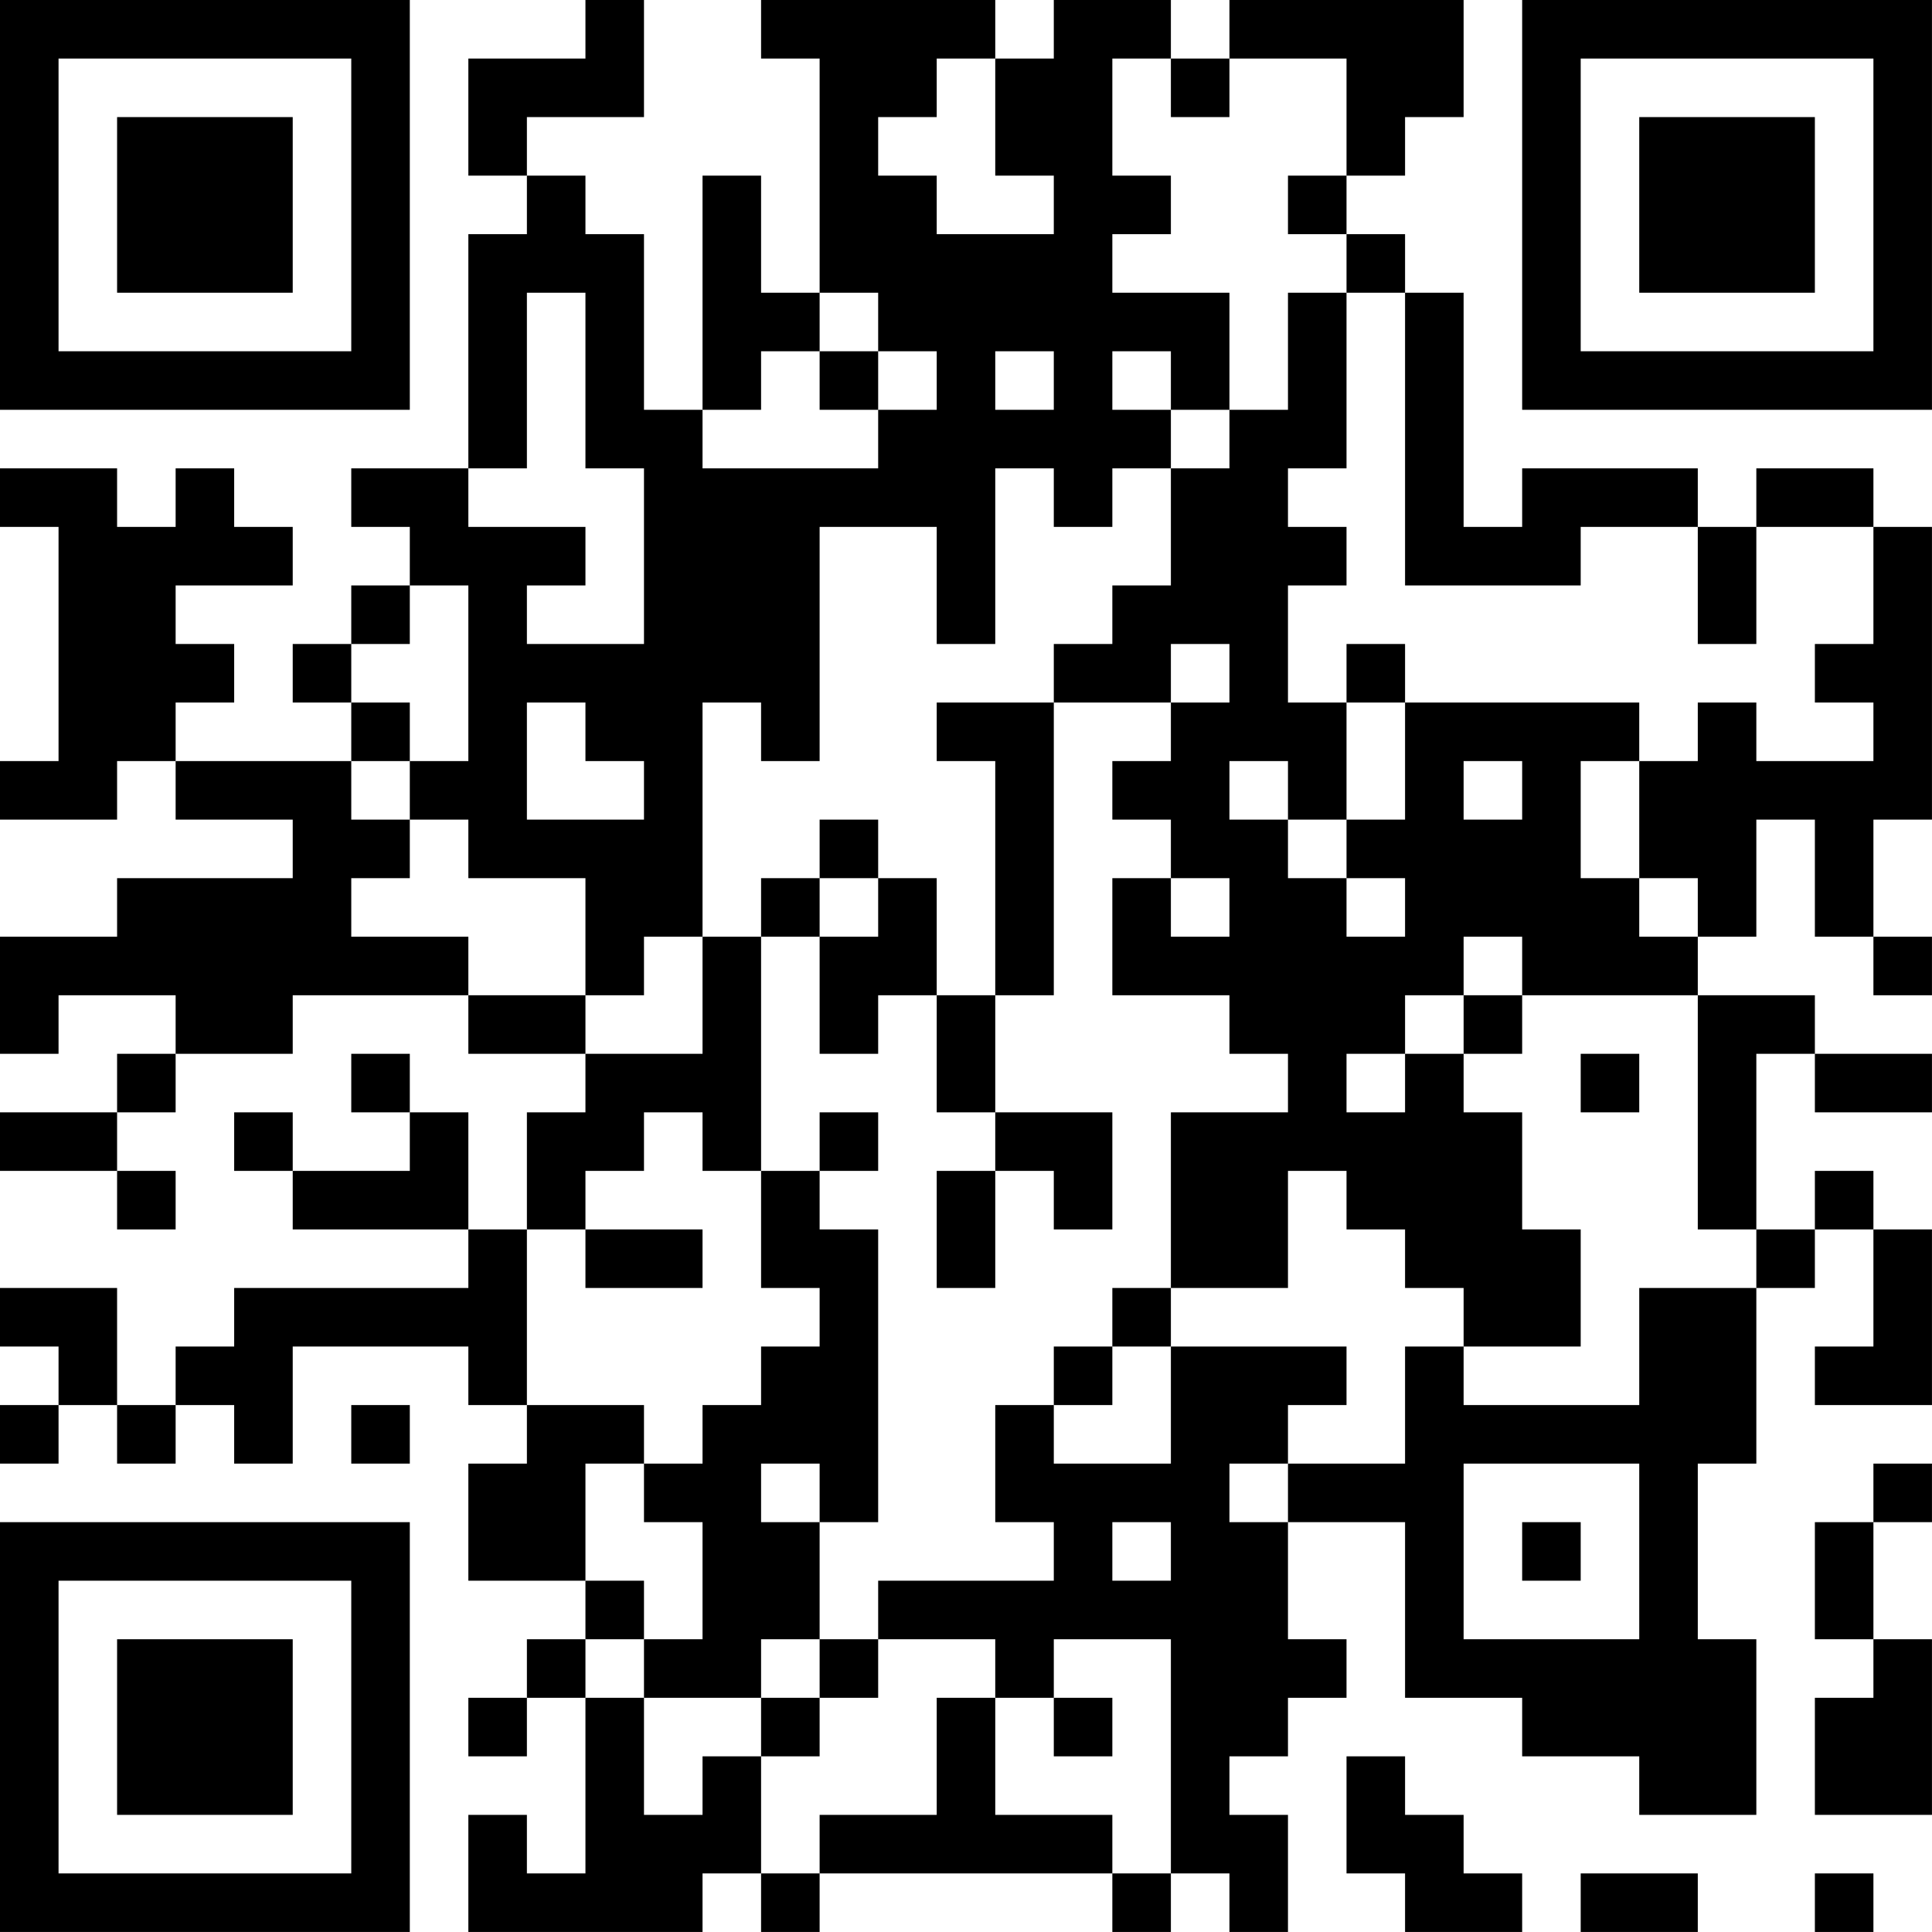 <?xml version="1.0" encoding="UTF-8"?>
<svg xmlns="http://www.w3.org/2000/svg" version="1.1" width="400" height="400" viewBox="0 0 400 400"><rect x="0" y="0" width="400" height="400" fill="#ffffff"/><g transform="scale(12.121)"><g transform="translate(0,0)"><path fill-rule="evenodd" d="M10 0L10 1L8 1L8 3L9 3L9 4L8 4L8 8L6 8L6 9L7 9L7 10L6 10L6 11L5 11L5 12L6 12L6 13L3 13L3 12L4 12L4 11L3 11L3 10L5 10L5 9L4 9L4 8L3 8L3 9L2 9L2 8L0 8L0 9L1 9L1 13L0 13L0 14L2 14L2 13L3 13L3 14L5 14L5 15L2 15L2 16L0 16L0 18L1 18L1 17L3 17L3 18L2 18L2 19L0 19L0 20L2 20L2 21L3 21L3 20L2 20L2 19L3 19L3 18L5 18L5 17L8 17L8 18L10 18L10 19L9 19L9 21L8 21L8 19L7 19L7 18L6 18L6 19L7 19L7 20L5 20L5 19L4 19L4 20L5 20L5 21L8 21L8 22L4 22L4 23L3 23L3 24L2 24L2 22L0 22L0 23L1 23L1 24L0 24L0 25L1 25L1 24L2 24L2 25L3 25L3 24L4 24L4 25L5 25L5 23L8 23L8 24L9 24L9 25L8 25L8 27L10 27L10 28L9 28L9 29L8 29L8 30L9 30L9 29L10 29L10 32L9 32L9 31L8 31L8 33L12 33L12 32L13 32L13 33L14 33L14 32L19 32L19 33L20 33L20 32L21 32L21 33L22 33L22 31L21 31L21 30L22 30L22 29L23 29L23 28L22 28L22 26L24 26L24 29L26 29L26 30L28 30L28 31L30 31L30 28L29 28L29 25L30 25L30 22L31 22L31 21L32 21L32 23L31 23L31 24L33 24L33 21L32 21L32 20L31 20L31 21L30 21L30 18L31 18L31 19L33 19L33 18L31 18L31 17L29 17L29 16L30 16L30 14L31 14L31 16L32 16L32 17L33 17L33 16L32 16L32 14L33 14L33 9L32 9L32 8L30 8L30 9L29 9L29 8L26 8L26 9L25 9L25 5L24 5L24 4L23 4L23 3L24 3L24 2L25 2L25 0L21 0L21 1L20 1L20 0L18 0L18 1L17 1L17 0L13 0L13 1L14 1L14 5L13 5L13 3L12 3L12 7L11 7L11 4L10 4L10 3L9 3L9 2L11 2L11 0ZM16 1L16 2L15 2L15 3L16 3L16 4L18 4L18 3L17 3L17 1ZM19 1L19 3L20 3L20 4L19 4L19 5L21 5L21 7L20 7L20 6L19 6L19 7L20 7L20 8L19 8L19 9L18 9L18 8L17 8L17 11L16 11L16 9L14 9L14 13L13 13L13 12L12 12L12 16L11 16L11 17L10 17L10 15L8 15L8 14L7 14L7 13L8 13L8 10L7 10L7 11L6 11L6 12L7 12L7 13L6 13L6 14L7 14L7 15L6 15L6 16L8 16L8 17L10 17L10 18L12 18L12 16L13 16L13 20L12 20L12 19L11 19L11 20L10 20L10 21L9 21L9 24L11 24L11 25L10 25L10 27L11 27L11 28L10 28L10 29L11 29L11 31L12 31L12 30L13 30L13 32L14 32L14 31L16 31L16 29L17 29L17 31L19 31L19 32L20 32L20 28L18 28L18 29L17 29L17 28L15 28L15 27L18 27L18 26L17 26L17 24L18 24L18 25L20 25L20 23L23 23L23 24L22 24L22 25L21 25L21 26L22 26L22 25L24 25L24 23L25 23L25 24L28 24L28 22L30 22L30 21L29 21L29 17L26 17L26 16L25 16L25 17L24 17L24 18L23 18L23 19L24 19L24 18L25 18L25 19L26 19L26 21L27 21L27 23L25 23L25 22L24 22L24 21L23 21L23 20L22 20L22 22L20 22L20 19L22 19L22 18L21 18L21 17L19 17L19 15L20 15L20 16L21 16L21 15L20 15L20 14L19 14L19 13L20 13L20 12L21 12L21 11L20 11L20 12L18 12L18 11L19 11L19 10L20 10L20 8L21 8L21 7L22 7L22 5L23 5L23 8L22 8L22 9L23 9L23 10L22 10L22 12L23 12L23 14L22 14L22 13L21 13L21 14L22 14L22 15L23 15L23 16L24 16L24 15L23 15L23 14L24 14L24 12L28 12L28 13L27 13L27 15L28 15L28 16L29 16L29 15L28 15L28 13L29 13L29 12L30 12L30 13L32 13L32 12L31 12L31 11L32 11L32 9L30 9L30 11L29 11L29 9L27 9L27 10L24 10L24 5L23 5L23 4L22 4L22 3L23 3L23 1L21 1L21 2L20 2L20 1ZM9 5L9 8L8 8L8 9L10 9L10 10L9 10L9 11L11 11L11 8L10 8L10 5ZM14 5L14 6L13 6L13 7L12 7L12 8L15 8L15 7L16 7L16 6L15 6L15 5ZM14 6L14 7L15 7L15 6ZM17 6L17 7L18 7L18 6ZM23 11L23 12L24 12L24 11ZM9 12L9 14L11 14L11 13L10 13L10 12ZM16 12L16 13L17 13L17 17L16 17L16 15L15 15L15 14L14 14L14 15L13 15L13 16L14 16L14 18L15 18L15 17L16 17L16 19L17 19L17 20L16 20L16 22L17 22L17 20L18 20L18 21L19 21L19 19L17 19L17 17L18 17L18 12ZM25 13L25 14L26 14L26 13ZM14 15L14 16L15 16L15 15ZM25 17L25 18L26 18L26 17ZM27 18L27 19L28 19L28 18ZM14 19L14 20L13 20L13 22L14 22L14 23L13 23L13 24L12 24L12 25L11 25L11 26L12 26L12 28L11 28L11 29L13 29L13 30L14 30L14 29L15 29L15 28L14 28L14 26L15 26L15 21L14 21L14 20L15 20L15 19ZM10 21L10 22L12 22L12 21ZM19 22L19 23L18 23L18 24L19 24L19 23L20 23L20 22ZM6 24L6 25L7 25L7 24ZM13 25L13 26L14 26L14 25ZM25 25L25 28L28 28L28 25ZM32 25L32 26L31 26L31 28L32 28L32 29L31 29L31 31L33 31L33 28L32 28L32 26L33 26L33 25ZM19 26L19 27L20 27L20 26ZM26 26L26 27L27 27L27 26ZM13 28L13 29L14 29L14 28ZM18 29L18 30L19 30L19 29ZM23 30L23 32L24 32L24 33L26 33L26 32L25 32L25 31L24 31L24 30ZM27 32L27 33L29 33L29 32ZM31 32L31 33L32 33L32 32ZM0 0L0 7L7 7L7 0ZM1 1L1 6L6 6L6 1ZM2 2L2 5L5 5L5 2ZM26 0L26 7L33 7L33 0ZM27 1L27 6L32 6L32 1ZM28 2L28 5L31 5L31 2ZM0 26L0 33L7 33L7 26ZM1 27L1 32L6 32L6 27ZM2 28L2 31L5 31L5 28Z" fill="#000000"/></g></g></svg>
